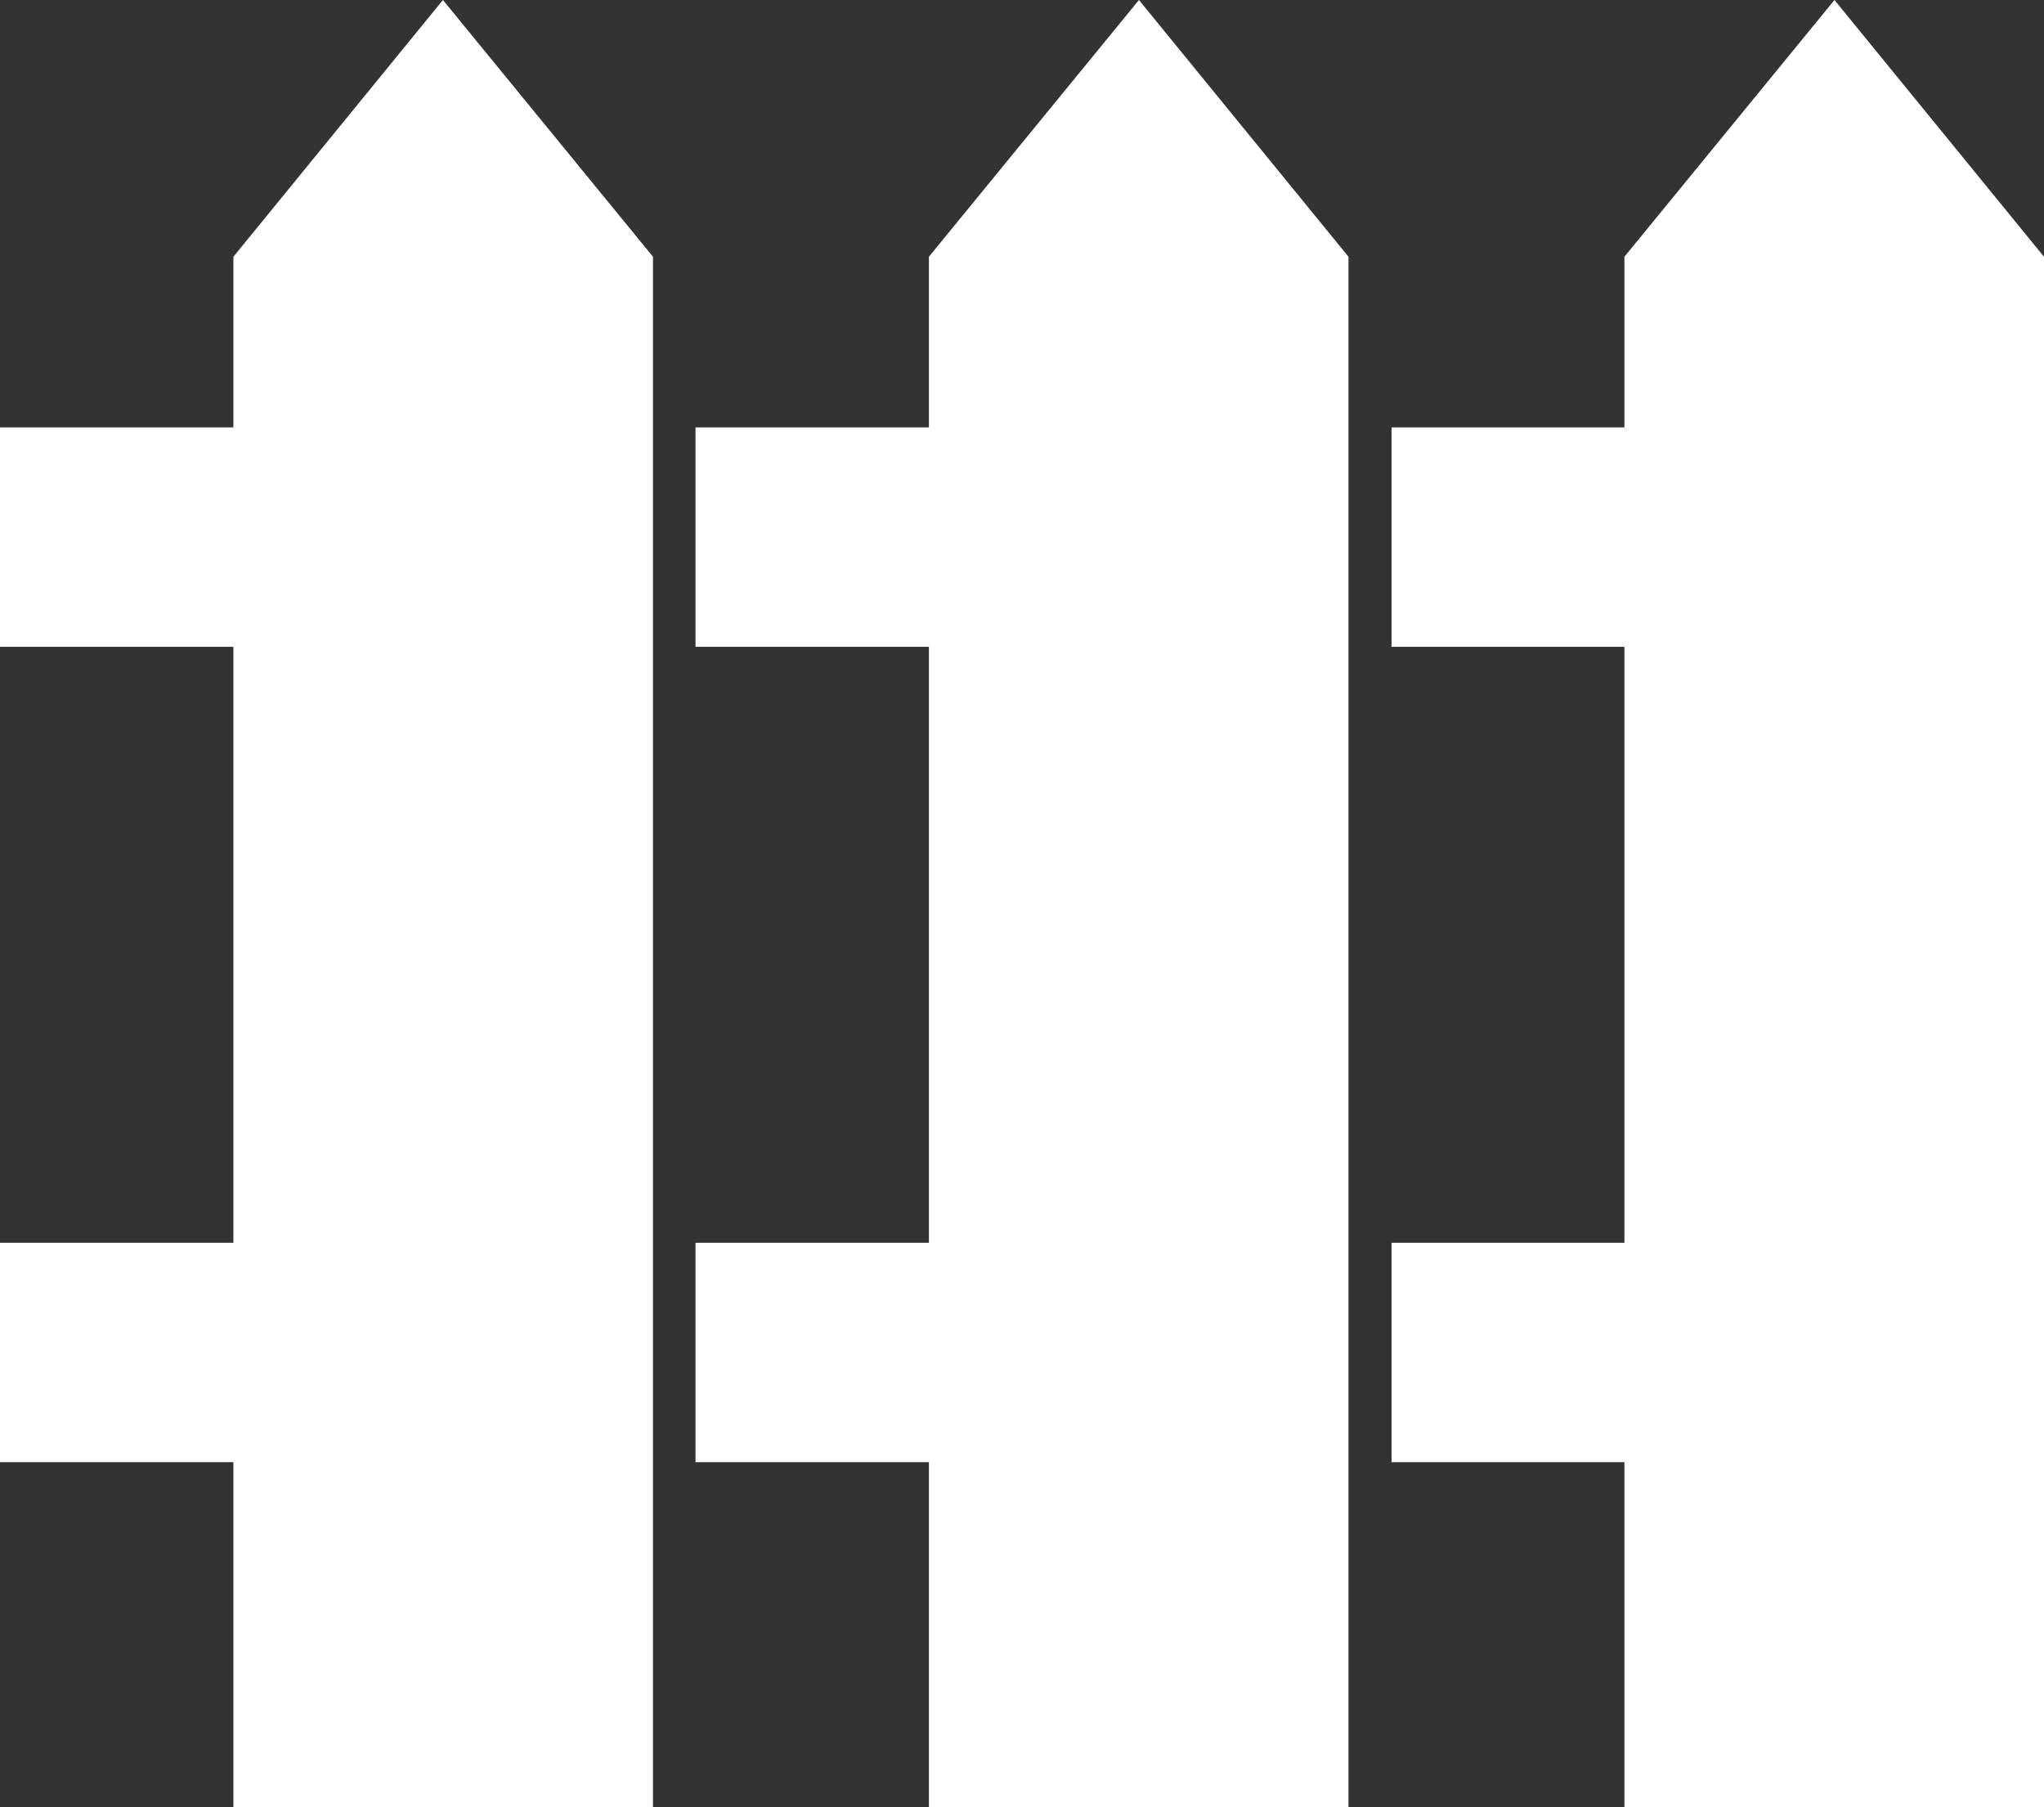 <?xml version="1.0" encoding="UTF-8"?><svg xmlns="http://www.w3.org/2000/svg" width="39.41" height="34.84" viewBox="0 0 39.41 34.84"><rect x="0" y="0" width="39.41" height="34.84" fill="#333333" stroke="none"/><defs><style>.d{fill:#fff;}</style></defs><g id="a"/><g id="b"><g id="c"><g><polygon class="d" points="4.5 4.95 4.5 8.24 0 8.24 0 12.47 4.5 12.47 4.5 23.96 0 23.96 0 28.19 4.5 28.19 4.5 34.84 12.59 34.84 12.59 4.95 8.54 0 4.5 4.95"/><polygon class="d" points="17.91 4.95 17.91 8.24 13.41 8.24 13.41 12.47 17.91 12.47 17.91 23.96 13.41 23.96 13.41 28.19 17.91 28.19 17.91 34.84 26 34.84 26 4.95 21.96 0 17.91 4.95"/><polygon class="d" points="35.37 0 31.32 4.95 31.32 8.24 26.83 8.24 26.83 12.47 31.32 12.47 31.32 23.96 26.83 23.96 26.83 28.19 31.32 28.19 31.32 34.84 39.41 34.84 39.41 4.95 35.37 0"/></g></g></g></svg>